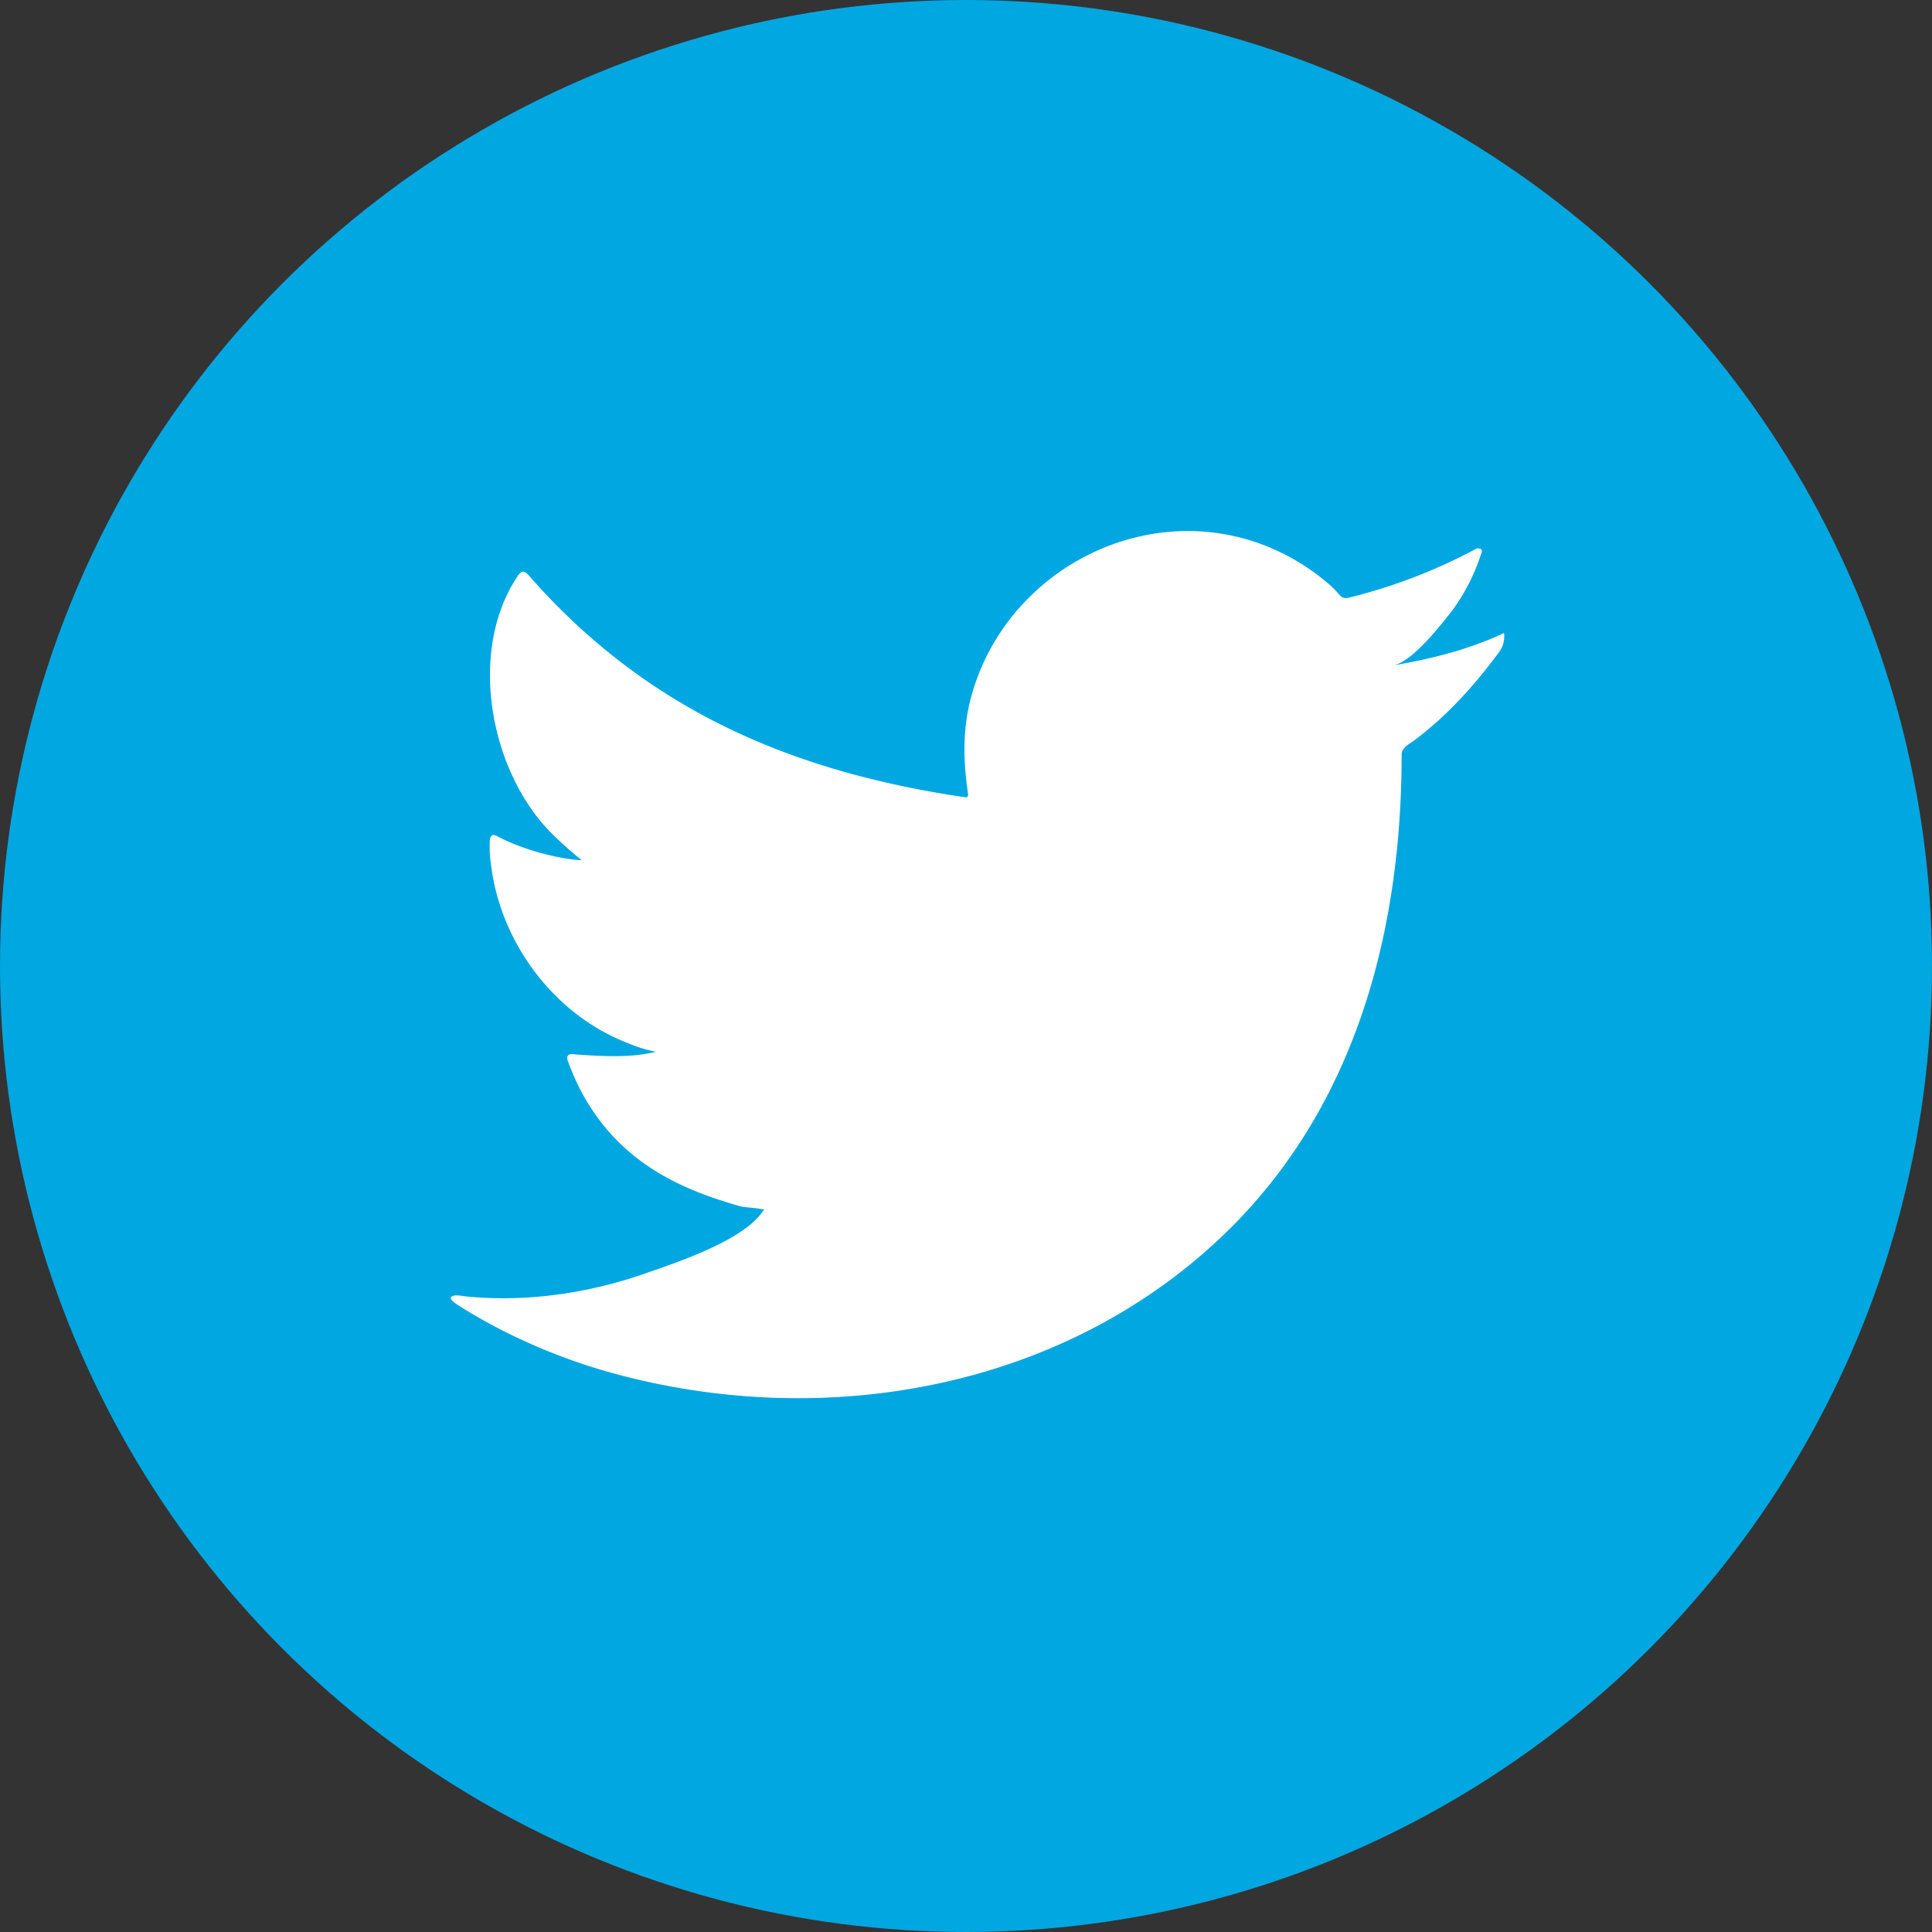 <?xml version="1.0" encoding="UTF-8"?> <svg xmlns="http://www.w3.org/2000/svg" viewBox="0 0 658.76 658.76"><rect x="0" y="0" width="658.76" height="658.76" fill="#333333" stroke="none"/><defs><style>.cls-1{fill:#01a7e1;}.cls-2{fill:#fff;}</style></defs><g id="Layer_2" data-name="Layer 2"><g id="ëÎÓÈ_1" data-name="ëÎÓÈ 1"><circle class="cls-1" cx="329.38" cy="329.38" r="329.38"></circle><path class="cls-2" d="M511.36,216.52c-11.4,5.16-24,8.29-36.33,10.36,5.85-1,14.43-11.56,17.87-15.84a66.69,66.69,0,0,0,12.06-22c.31-.62.54-1.41-.08-1.89a2.07,2.07,0,0,0-1.93.17,185.48,185.48,0,0,1-43.07,16.48,2.88,2.88,0,0,1-3-.79,36.29,36.29,0,0,0-3.77-3.85,76,76,0,0,0-20.87-12.78,72.62,72.62,0,0,0-32-5.16,76.49,76.49,0,0,0-30.36,8.58,78.17,78.17,0,0,0-24.49,20,75.2,75.2,0,0,0-14.63,29.3c-2.52,10.31-2.31,20.51-.77,30.93.23,1.73.08,2-1.49,1.73-59.16-8.81-108.2-30-148-75.34-1.73-2-2.66-2-4.08.15-17.42,26.11-9,68.06,12.79,88.68,2.91,2.75,5.89,5.5,9.1,8-1.17.25-15.65-1.32-28.56-8-1.73-1.09-2.6-.47-2.75,1.49a44.9,44.9,0,0,0,.47,8.48c3.34,26.47,21.67,50.95,46.78,60.51a44.52,44.52,0,0,0,9.49,2.9c-5.72,1.25-11.61,2.15-28,.86-2-.39-2.82.63-2,2.59,12.33,33.6,38.93,43.59,58.86,49.29,2.66.46,5.33.46,8,1.09-.16.24-.32.24-.47.47-6.61,10.08-29.52,17.58-40.2,21.31-19.4,6.78-40.53,9.83-61,7.81-3.28-.48-4-.45-4.86,0s-.12,1.34.94,2.19c4.16,2.75,8.39,5.18,12.71,7.54a201.74,201.74,0,0,0,40.81,16.32c73.33,20.25,155.93,5.37,211-49.33,43.24-43,58.39-102.21,58.39-161.53,0-2.33,2.74-3.61,4.37-4.83,11.25-8.46,20.33-18.57,28.72-29.87a9.08,9.08,0,0,0,1.9-5.72v-.31C512.84,215.57,512.82,215.86,511.36,216.52Z"></path></g></g></svg> 